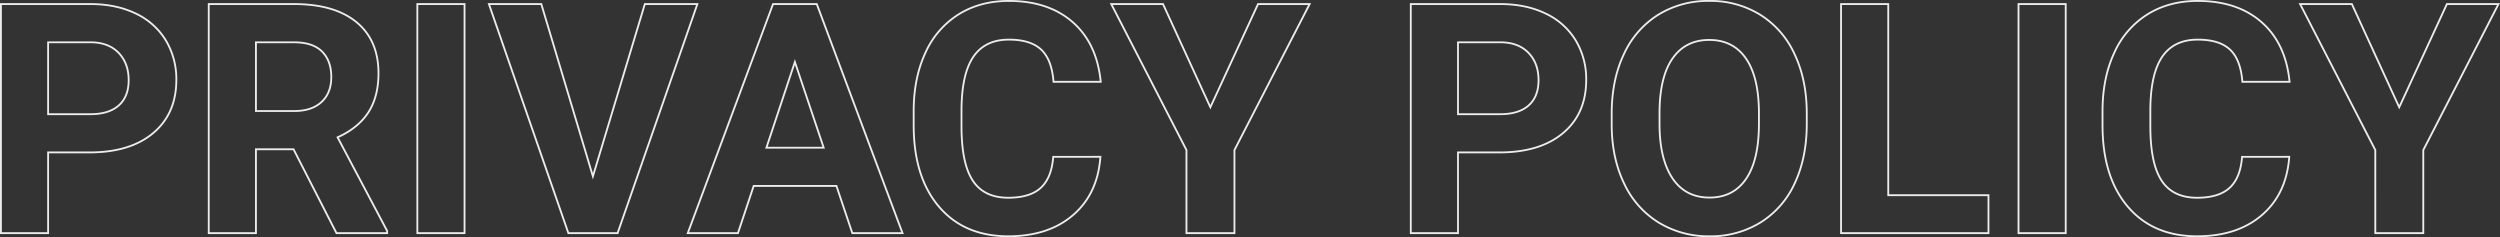 <svg xmlns="http://www.w3.org/2000/svg" width="1357.912" height="128.832" viewBox="0 0 1357.912 128.832"><rect x="0" y="0" width="1357.912" height="128.832" fill="#333333" stroke="none"/><path d="M36.743-43.835V0H11.108V-124.414H59.644q14.014,0,24.652,5.127a37.781,37.781,0,0,1,16.364,14.569,40.623,40.623,0,0,1,5.725,21.49q0,18.286-12.518,28.839T59.216-43.835Zm0-20.764h22.9q10.168,0,15.509-4.785t5.341-13.672q0-9.143-5.383-14.783T60.242-103.65h-23.5Zm133.3,19.055H149.622V0H123.987V-124.414h46.228q22.046,0,34.009,9.827t11.963,27.771q0,12.732-5.511,21.234T193.97-52.039L220.886-1.2V0H193.372ZM149.622-66.309H170.3q9.656,0,14.954-4.913t5.3-13.544q0-8.8-5-13.843t-15.338-5.042H149.622ZM262.927,0H237.292V-124.414h25.635Zm69.727-30.847,28.2-93.567h28.54L346.069,0H319.324L276.172-124.414h28.455Zm132.275,5.212H419.983L411.438,0H384.18l46.313-124.414h23.755L500.818,0H473.56ZM426.9-46.4h31.1l-15.637-46.57Zm181.409,4.956Q606.86-21.362,593.488-9.827T558.24,1.709q-23.926,0-37.64-16.107t-13.715-44.22v-7.6q0-17.944,6.323-31.616a47.386,47.386,0,0,1,18.073-20.978q11.749-7.306,27.3-7.306,21.533,0,34.692,11.536T608.484-82.2H582.849q-.94-12.048-6.708-17.474t-17.56-5.426q-12.817,0-19.183,9.186t-6.537,28.5v9.4q0,20.166,6.11,29.48t19.269,9.314q11.877,0,17.731-5.426t6.708-16.791Zm59.729-26.917,25.891-56.055H721.96l-40.845,79.3V0H655.054V-45.117l-40.845-79.3h28.113Zm134.5,24.524V0H776.9V-124.414h48.535q14.014,0,24.652,5.127a37.781,37.781,0,0,1,16.364,14.569,40.623,40.623,0,0,1,5.725,21.49q0,18.286-12.518,28.839t-34.65,10.553Zm0-20.764h22.9q10.168,0,15.509-4.785t5.341-13.672q0-9.143-5.383-14.783t-14.868-5.811h-23.5ZM991.98-59.387q0,18.372-6.494,32.214A48.907,48.907,0,0,1,966.9-5.811a51.41,51.41,0,0,1-27.728,7.52,51.76,51.76,0,0,1-27.6-7.434,49.387,49.387,0,0,1-18.8-21.234q-6.665-13.8-6.75-31.744v-6.152q0-18.372,6.622-32.343a49.307,49.307,0,0,1,18.713-21.448A51.475,51.475,0,0,1,939-126.123a51.475,51.475,0,0,1,27.643,7.477A49.307,49.307,0,0,1,985.358-97.2q6.622,13.971,6.622,32.257ZM966-65.027Q966-84.595,959-94.763t-20-10.168q-12.9,0-19.91,10.04T912-65.454v6.067q0,19.055,7.007,29.565t20.166,10.51q12.9,0,19.824-10.126T966-58.96Zm70.239,44.434h54.431V0h-80.066V-124.414h25.635ZM1132.629,0h-25.635V-124.414h25.635Zm121.423-41.443q-1.453,20.081-14.825,31.616T1203.979,1.709q-23.926,0-37.64-16.107t-13.715-44.22v-7.6q0-17.944,6.323-31.616a47.385,47.385,0,0,1,18.073-20.978q11.749-7.306,27.3-7.306,21.533,0,34.692,11.536t15.21,32.385h-25.635q-.94-12.048-6.708-17.474t-17.56-5.426q-12.817,0-19.183,9.186t-6.537,28.5v9.4q0,20.166,6.11,29.48t19.269,9.314q11.878,0,17.731-5.426t6.708-16.791Zm59.729-26.917,25.891-56.055H1367.7l-40.845,79.3V0h-26.062V-45.117l-40.845-79.3h28.113Z" transform="translate(-10.608 126.623)" fill="none" stroke="#ededed" stroke-width="1"/></svg>